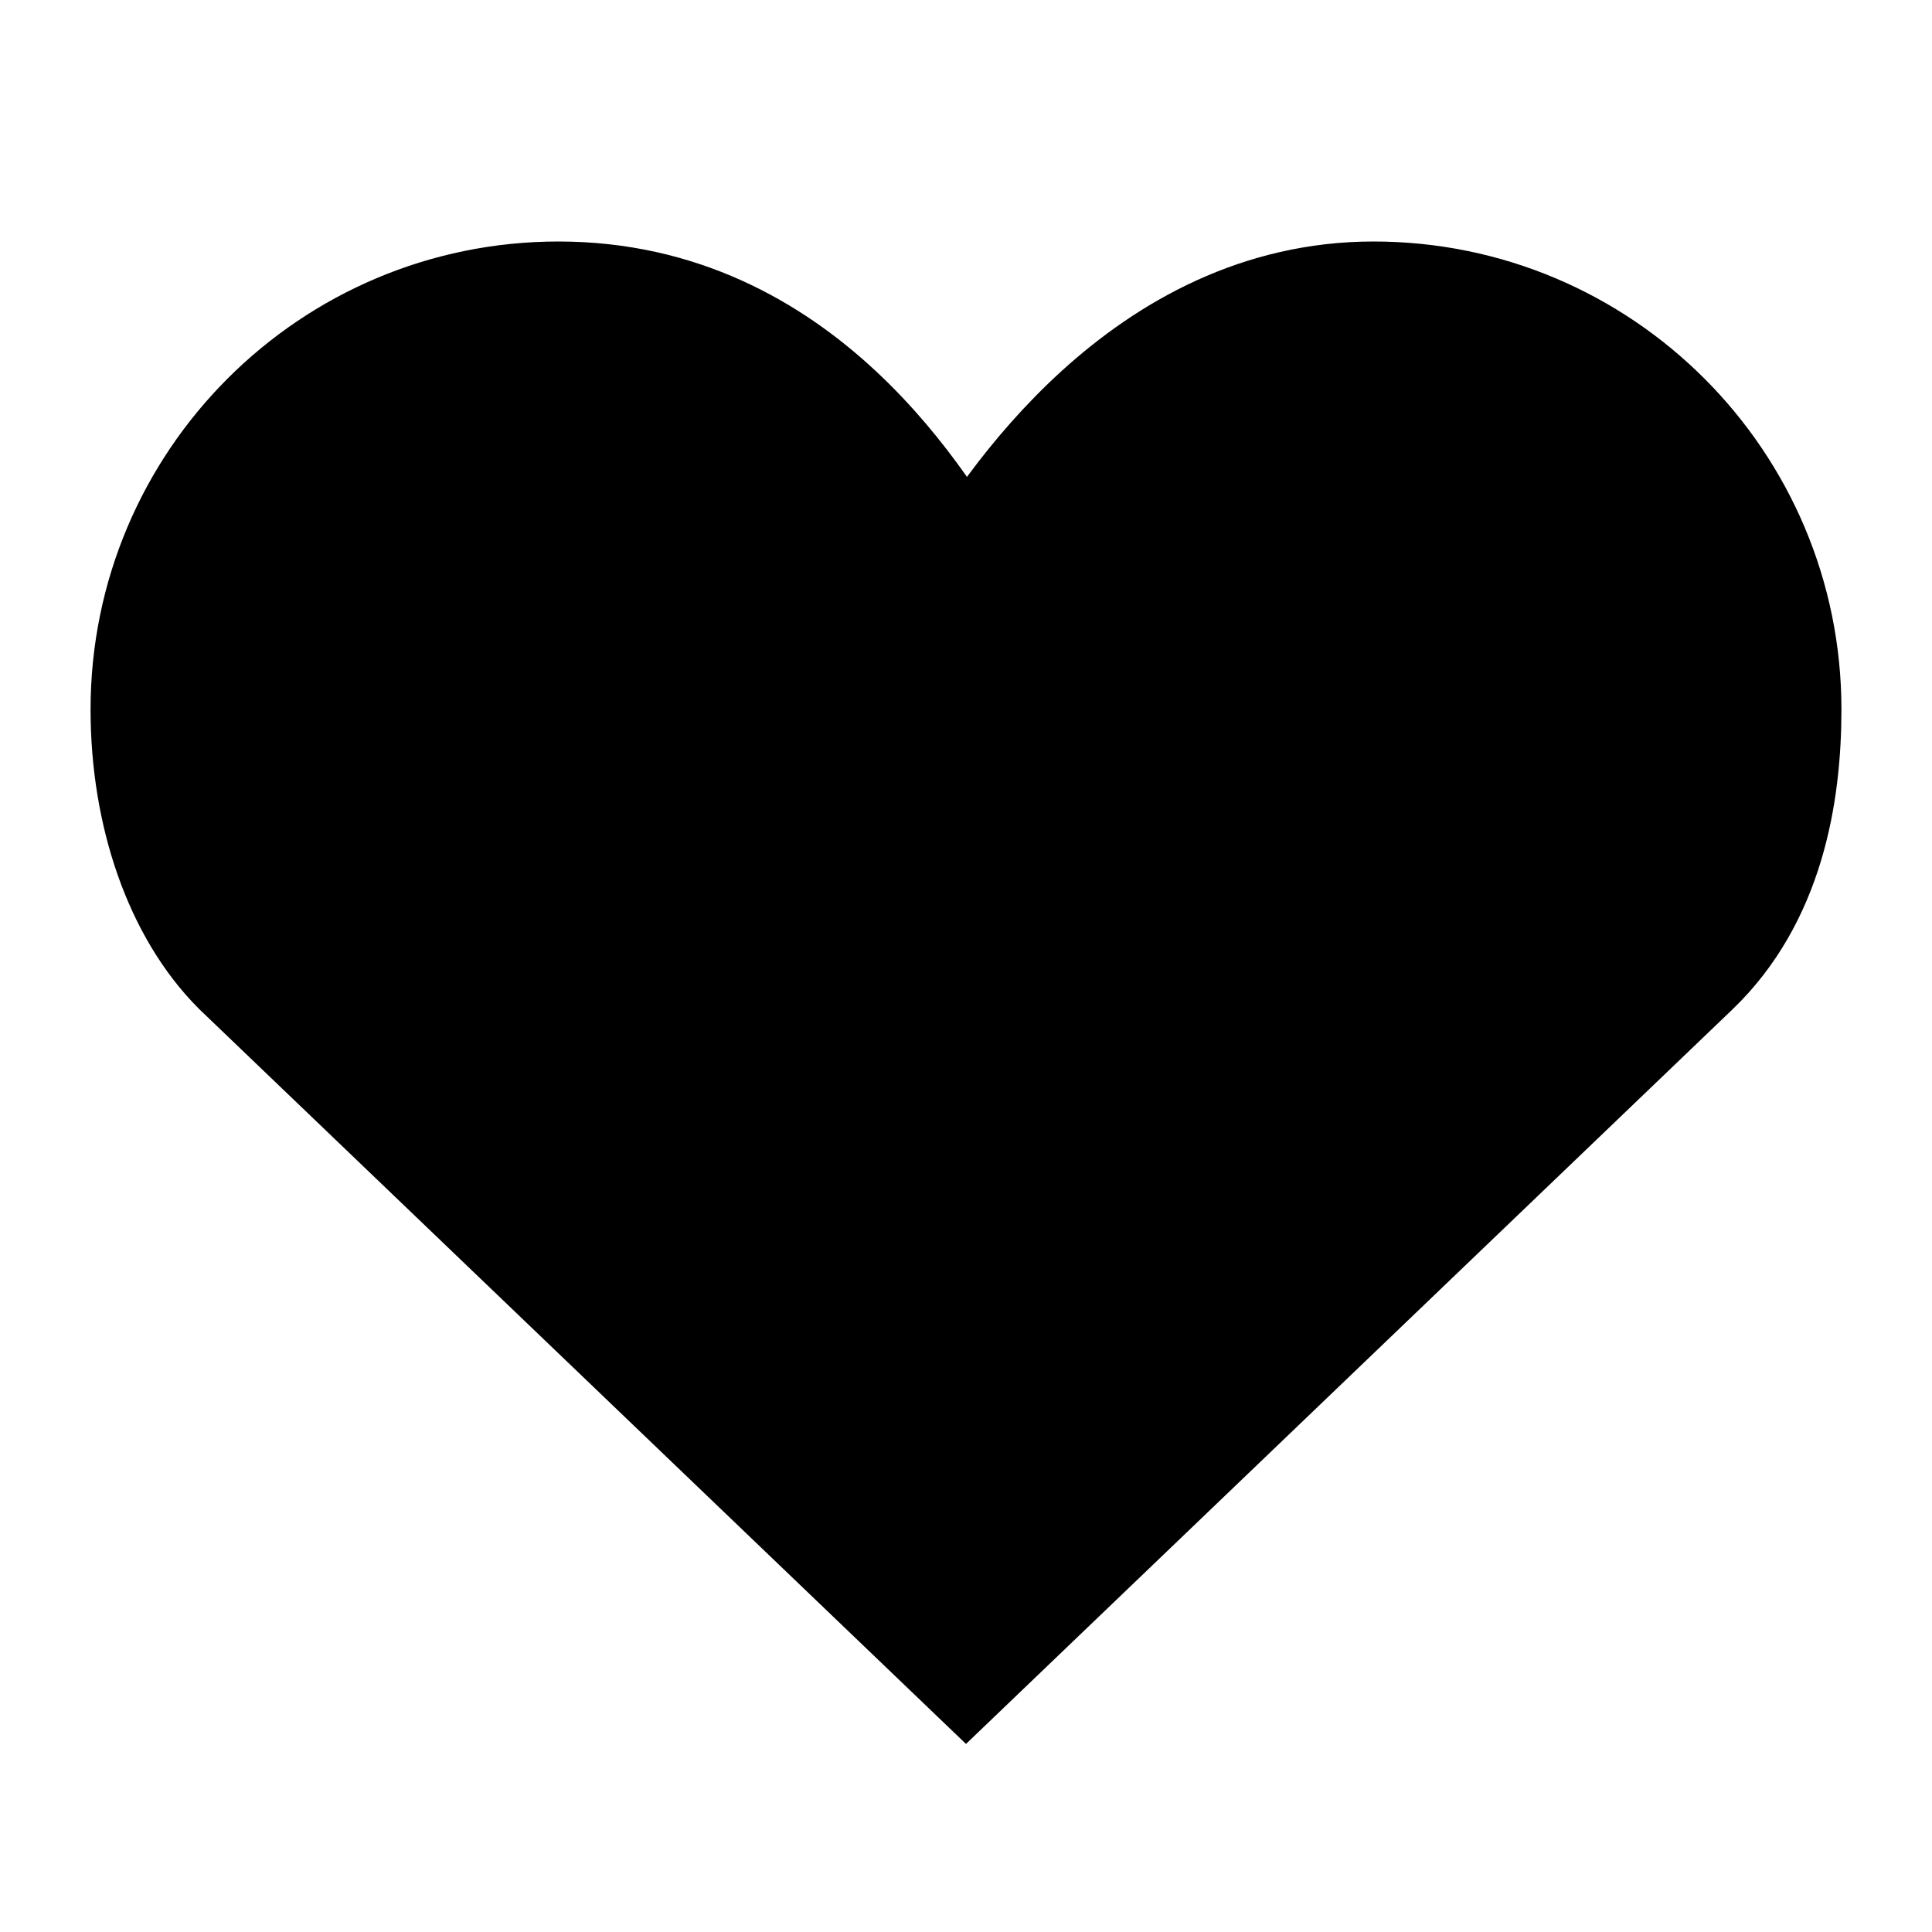 <svg fill="none" stroke="currentColor"    version="1.1" viewBox="0 0 16 16" xmlns="http://www.w3.org/2000/svg">
 <path d="m2 8 6 5.75 6-5.75c0.605-0.58 0.75-1.418 0.75-2.125 0-1.864-1.511-3.375-3.375-3.375s-2.992 1.712-3.375 2.375c-0.385-0.668-1.396-2.375-3.375-2.375-1.864 0-3.375 1.511-3.375 3.375 0 0.86 0.275 1.65 0.75 2.125z" fill="currentColor" stroke="currentColor"   />
</svg>

